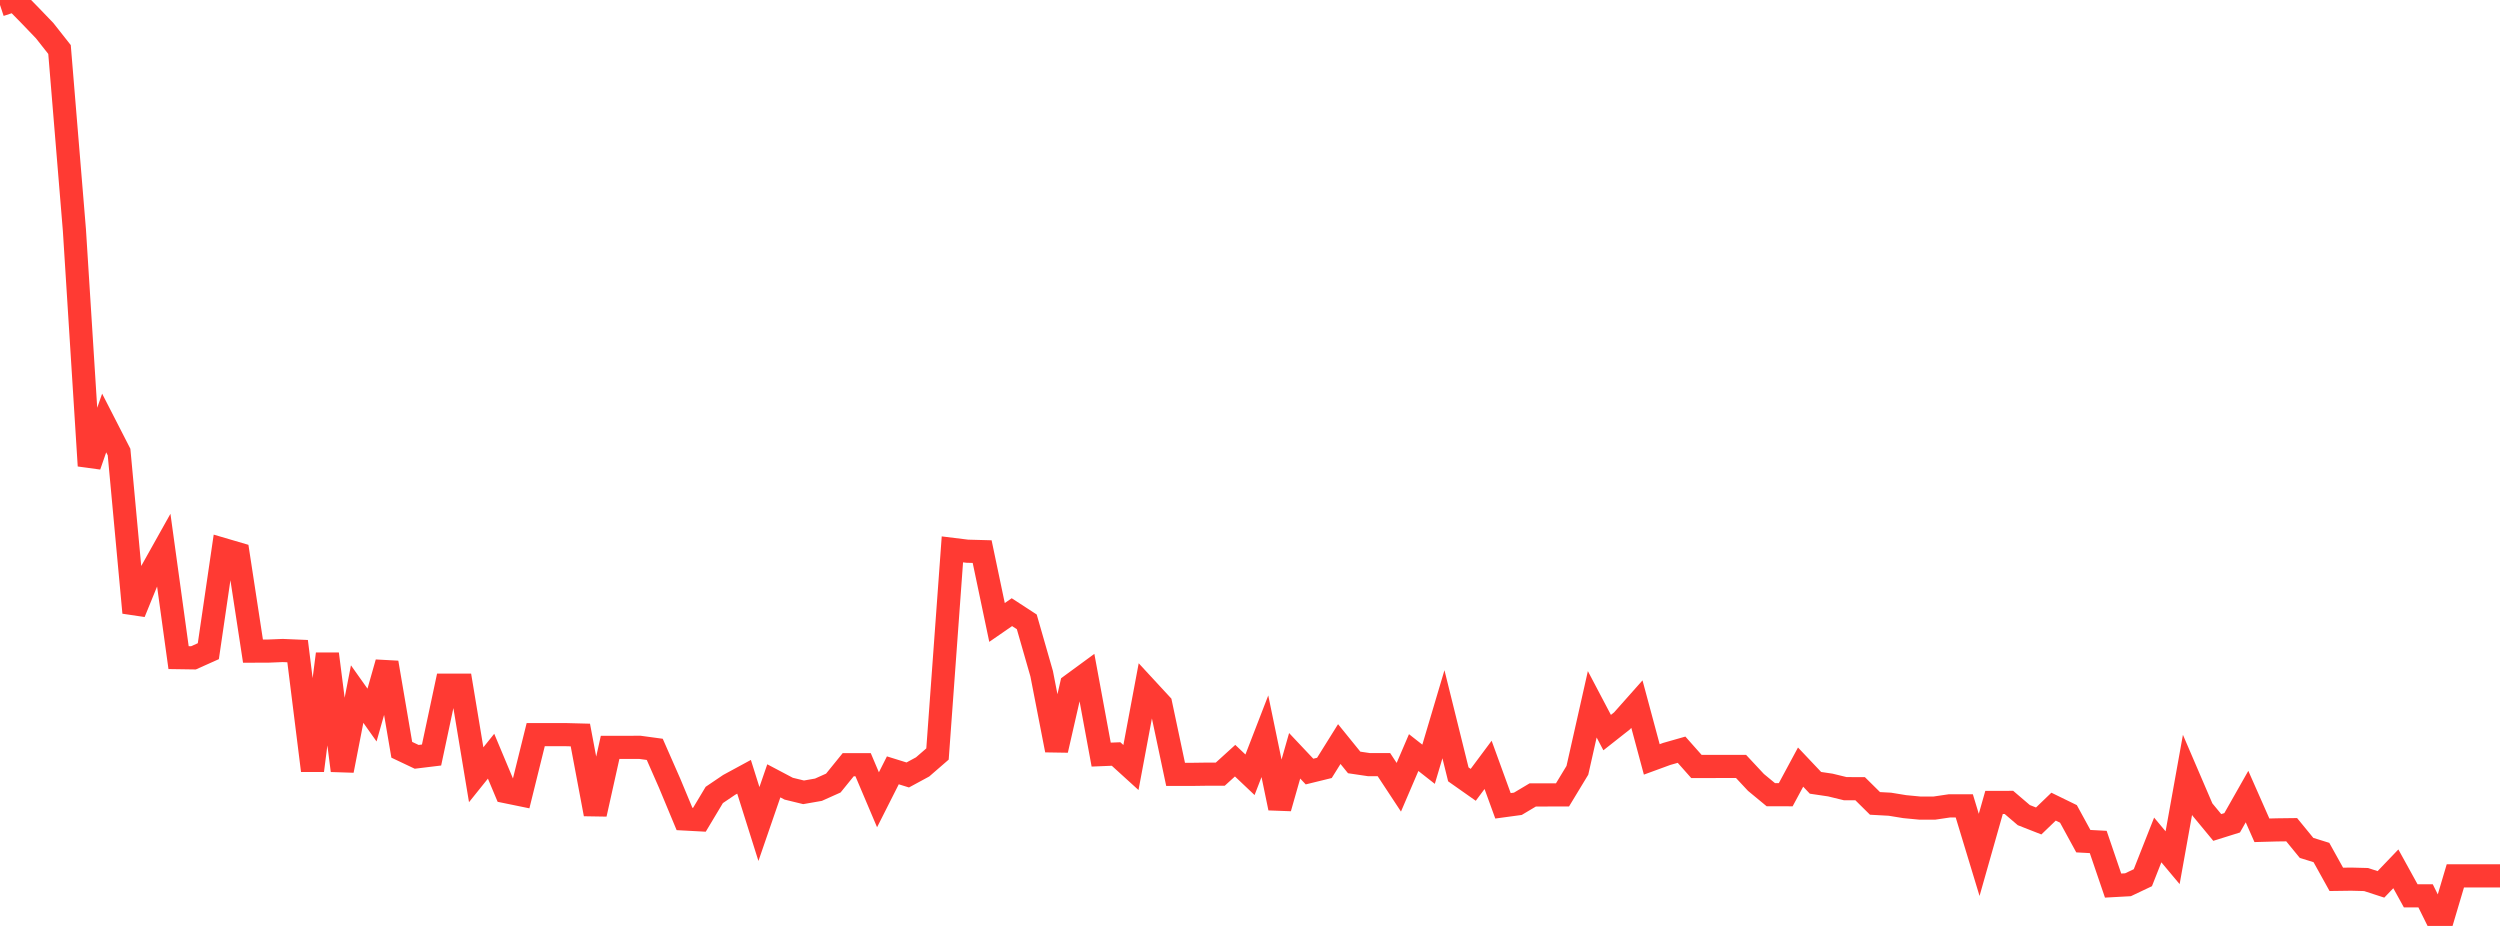 <?xml version="1.0" standalone="no"?>
<!DOCTYPE svg PUBLIC "-//W3C//DTD SVG 1.1//EN" "http://www.w3.org/Graphics/SVG/1.1/DTD/svg11.dtd">

<svg width="135" height="50" viewBox="0 0 135 50" preserveAspectRatio="none" 
  xmlns="http://www.w3.org/2000/svg"
  xmlns:xlink="http://www.w3.org/1999/xlink">


<polyline points="0.0, 0.266 0.804, 0.0 1.607, 0.818 2.411, 1.655 3.214, 2.674 4.018, 12.426 4.821, 25.151 5.625, 22.842 6.429, 24.411 7.232, 33.083 8.036, 31.112 8.839, 29.677 9.643, 35.512 10.446, 35.524 11.25, 35.164 12.054, 29.672 12.857, 29.908 13.661, 35.161 14.464, 35.16 15.268, 35.127 16.071, 35.161 16.875, 41.61 17.679, 35.312 18.482, 41.61 19.286, 37.48 20.089, 38.613 20.893, 35.781 21.696, 40.488 22.5, 40.869 23.304, 40.771 24.107, 37 24.911, 37 25.714, 41.837 26.518, 40.835 27.321, 42.752 28.125, 42.917 28.929, 39.669 29.732, 39.669 30.536, 39.67 31.339, 39.691 32.143, 43.962 32.946, 40.357 33.75, 40.357 34.554, 40.356 35.357, 40.465 36.161, 42.296 36.964, 44.225 37.768, 44.268 38.571, 42.927 39.375, 42.383 40.179, 41.947 40.982, 44.497 41.786, 42.165 42.589, 42.589 43.393, 42.785 44.196, 42.645 45.0, 42.285 45.804, 41.293 46.607, 41.293 47.411, 43.188 48.214, 41.598 49.018, 41.848 49.821, 41.413 50.625, 40.716 51.429, 29.666 52.232, 29.765 53.036, 29.787 53.839, 33.612 54.643, 33.057 55.446, 33.58 56.25, 36.381 57.054, 40.509 57.857, 36.991 58.661, 36.402 59.464, 40.749 60.268, 40.716 61.071, 41.446 61.875, 37.154 62.679, 38.024 63.482, 41.817 64.286, 41.817 65.089, 41.806 65.893, 41.806 66.696, 41.076 67.5, 41.838 68.304, 39.758 69.107, 43.636 69.911, 40.813 70.714, 41.664 71.518, 41.467 72.321, 40.18 73.125, 41.172 73.929, 41.291 74.732, 41.291 75.536, 42.512 76.339, 40.639 77.143, 41.27 77.946, 38.569 78.75, 41.815 79.554, 42.381 80.357, 41.303 81.161, 43.514 81.964, 43.405 82.768, 42.926 83.571, 42.926 84.375, 42.924 85.179, 41.596 85.982, 38.032 86.786, 39.56 87.589, 38.927 88.393, 38.022 89.196, 41.008 90.0, 40.713 90.804, 40.484 91.607, 41.389 92.411, 41.389 93.214, 41.388 94.018, 41.389 94.821, 42.25 95.625, 42.914 96.429, 42.915 97.232, 41.423 98.036, 42.273 98.839, 42.392 99.643, 42.588 100.446, 42.589 101.25, 43.384 102.054, 43.428 102.857, 43.559 103.661, 43.636 104.464, 43.636 105.268, 43.517 106.071, 43.516 106.875, 46.164 107.679, 43.331 108.482, 43.33 109.286, 44.017 110.089, 44.332 110.893, 43.559 111.696, 43.951 112.5, 45.423 113.304, 45.466 114.107, 47.821 114.911, 47.777 115.714, 47.396 116.518, 45.358 117.321, 46.317 118.125, 41.839 118.929, 43.712 119.732, 44.683 120.536, 44.431 121.339, 43.015 122.143, 44.836 122.946, 44.814 123.75, 44.804 124.554, 45.786 125.357, 46.036 126.161, 47.485 126.964, 47.474 127.768, 47.495 128.571, 47.756 129.375, 46.916 130.179, 48.376 130.982, 48.376 131.786, 50.0 132.589, 47.297 133.393, 47.297 134.196, 47.297 135.0, 47.297" fill="none" stroke="#ff3a33" stroke-width="1.25"/>

</svg>